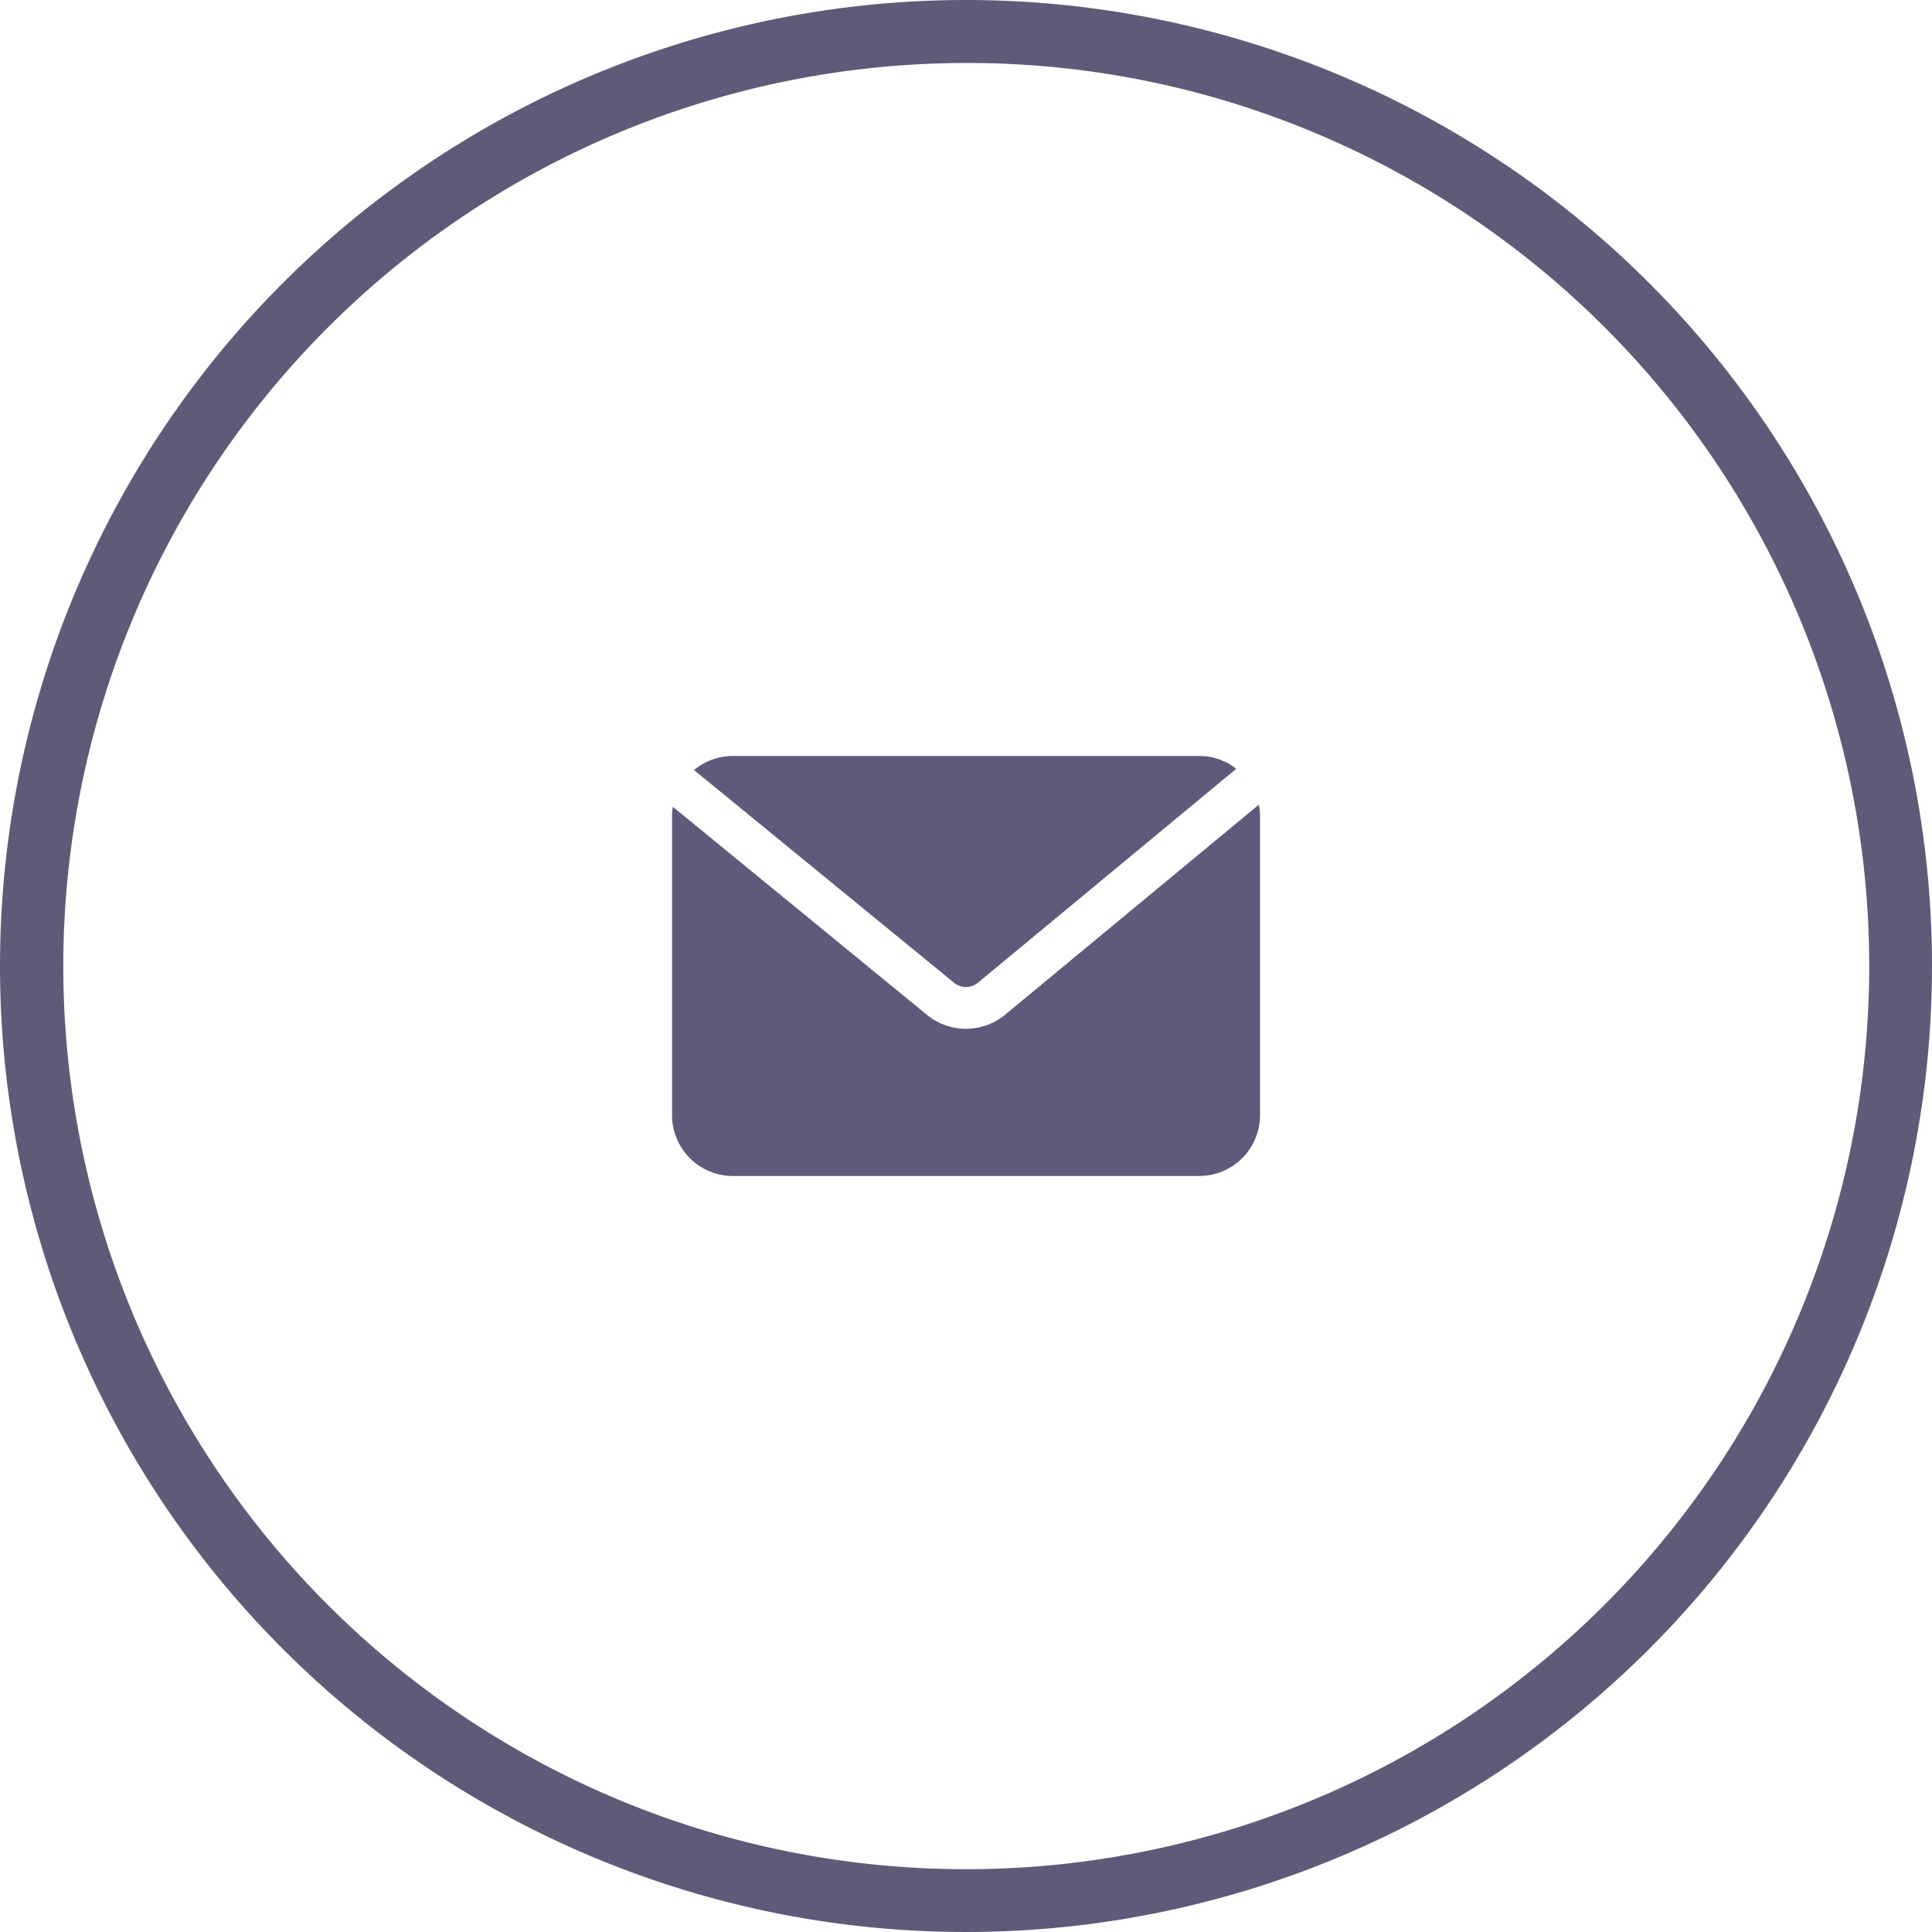 <svg xmlns="http://www.w3.org/2000/svg" width="46" height="46" viewBox="0 0 46 46">
  <g id="Groupe_31" data-name="Groupe 31" transform="translate(-3704 -696)">
    <path id="Tracé_1" data-name="Tracé 1" d="M23,0A23,23,0,1,1,0,23,23,23,0,0,1,23,0Z" transform="translate(3704 696)" fill="none"/>
    <path id="Tracé_2" data-name="Tracé 2" d="M23,1.5a21.505,21.505,0,0,0-8.368,41.31A21.505,21.505,0,0,0,31.368,3.189,21.363,21.363,0,0,0,23,1.5M23,0A23,23,0,1,1,0,23,23,23,0,0,1,23,0Z" transform="translate(3704 696)" fill="#605a79"/>
    <g id="noun-email-5279456" transform="translate(3615 608.997)">
      <path id="Tracé_3" data-name="Tracé 3" d="M130.118,110.408l6.16-5.1a1.406,1.406,0,0,0-.885-.305h-11.1a1.436,1.436,0,0,0-.925.335l6.21,5.08a.45.45,0,0,0,.54-.01Z" transform="translate(-17.843)" fill="#61597b"/>
      <path id="Tracé_4" data-name="Tracé 4" d="M106.451,154.442h11.1a1.45,1.45,0,0,0,1.45-1.45v-7.1a1.354,1.354,0,0,0-.03-.29l-6.07,5.025a1.468,1.468,0,0,1-1.785.015l-6.095-4.99a1.262,1.262,0,0,0-.02.24v7.1a1.45,1.45,0,0,0,1.45,1.45Z" transform="translate(0 -39.439)" fill="#61597b"/>
    </g>
  </g>
</svg>
